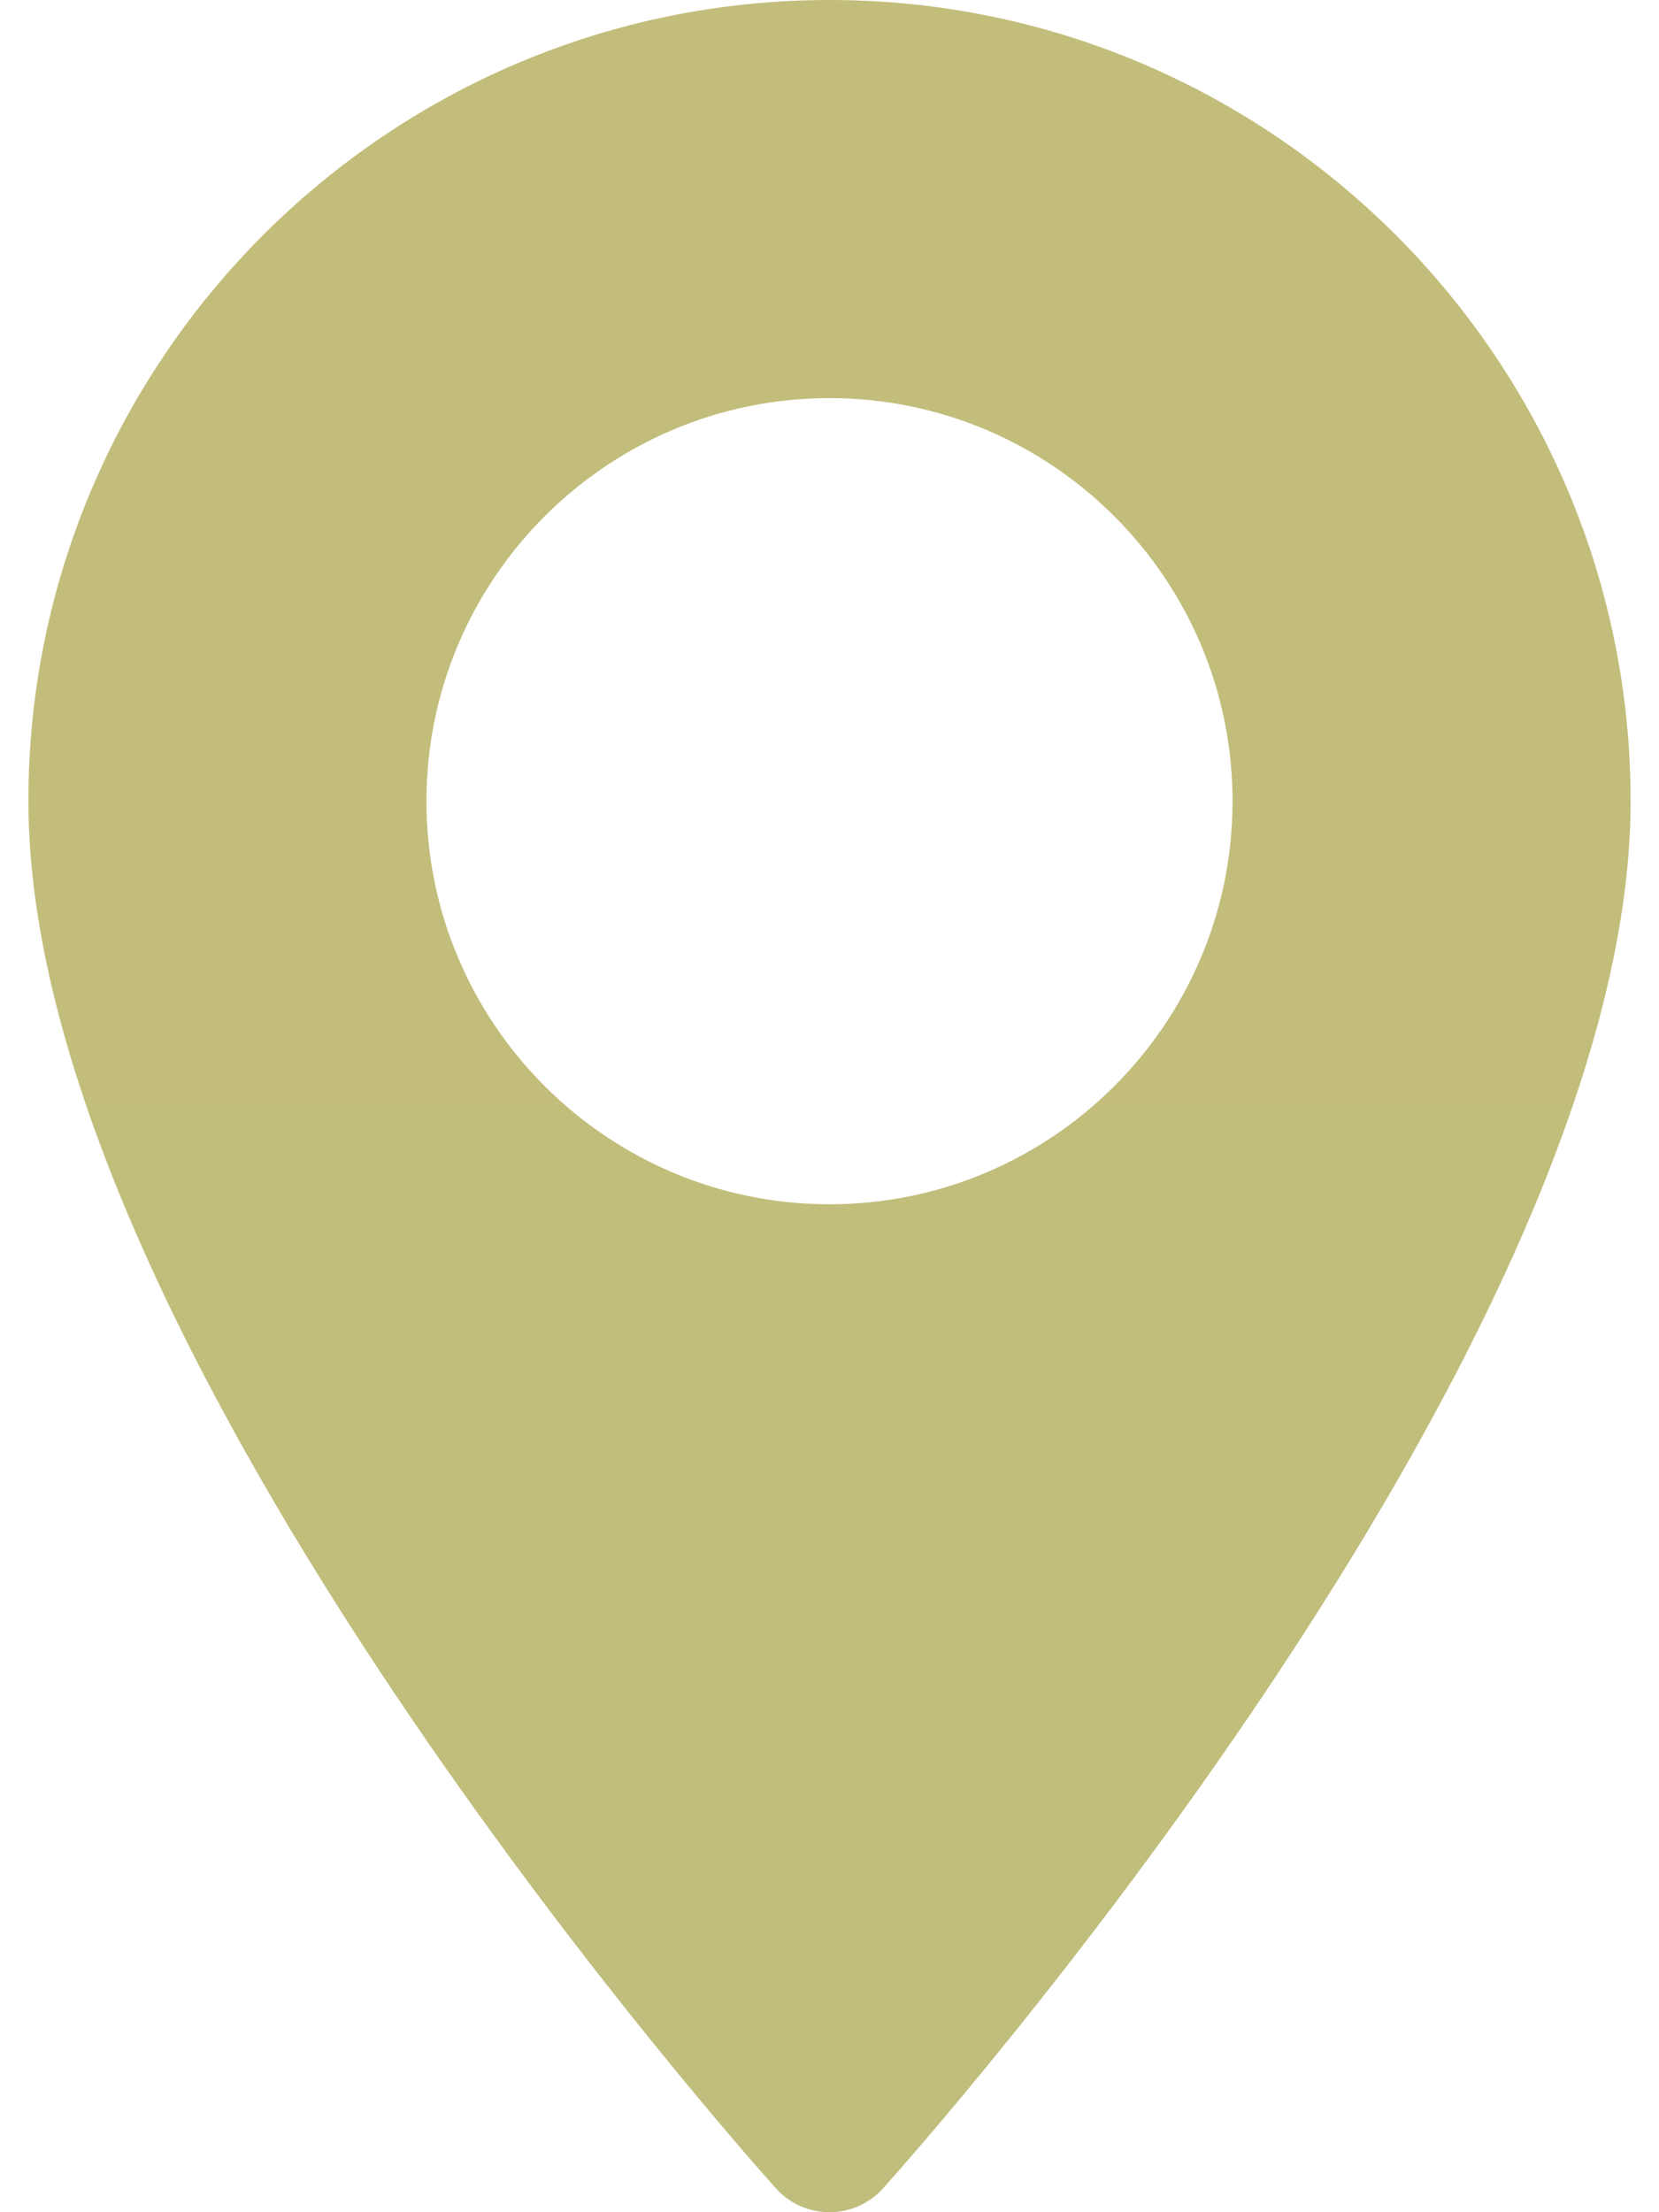 <svg width="18" height="24" viewBox="0 0 18 24" fill="none" xmlns="http://www.w3.org/2000/svg">
<path d="M9 0C4.207 0 0.308 3.899 0.308 8.692C0.308 14.64 8.086 23.372 8.418 23.74C8.729 24.087 9.272 24.086 9.582 23.74C9.914 23.372 17.692 14.64 17.692 8.692C17.692 3.899 13.793 0 9 0ZM9 13.065C6.589 13.065 4.627 11.103 4.627 8.692C4.627 6.28 6.589 4.319 9 4.319C11.411 4.319 13.373 6.281 13.373 8.692C13.373 11.103 11.411 13.065 9 13.065Z" fill="url(#paint0_linear_5207_725)"/>
<defs>
<linearGradient id="paint0_linear_5207_725" x1="9" y1="0" x2="9" y2="24" gradientUnits="userSpaceOnUse">
<stop stop-color="#C3BD7B"/>
<stop offset="1" stop-color="#C0BE7C"/>
</linearGradient>
</defs>
</svg>
